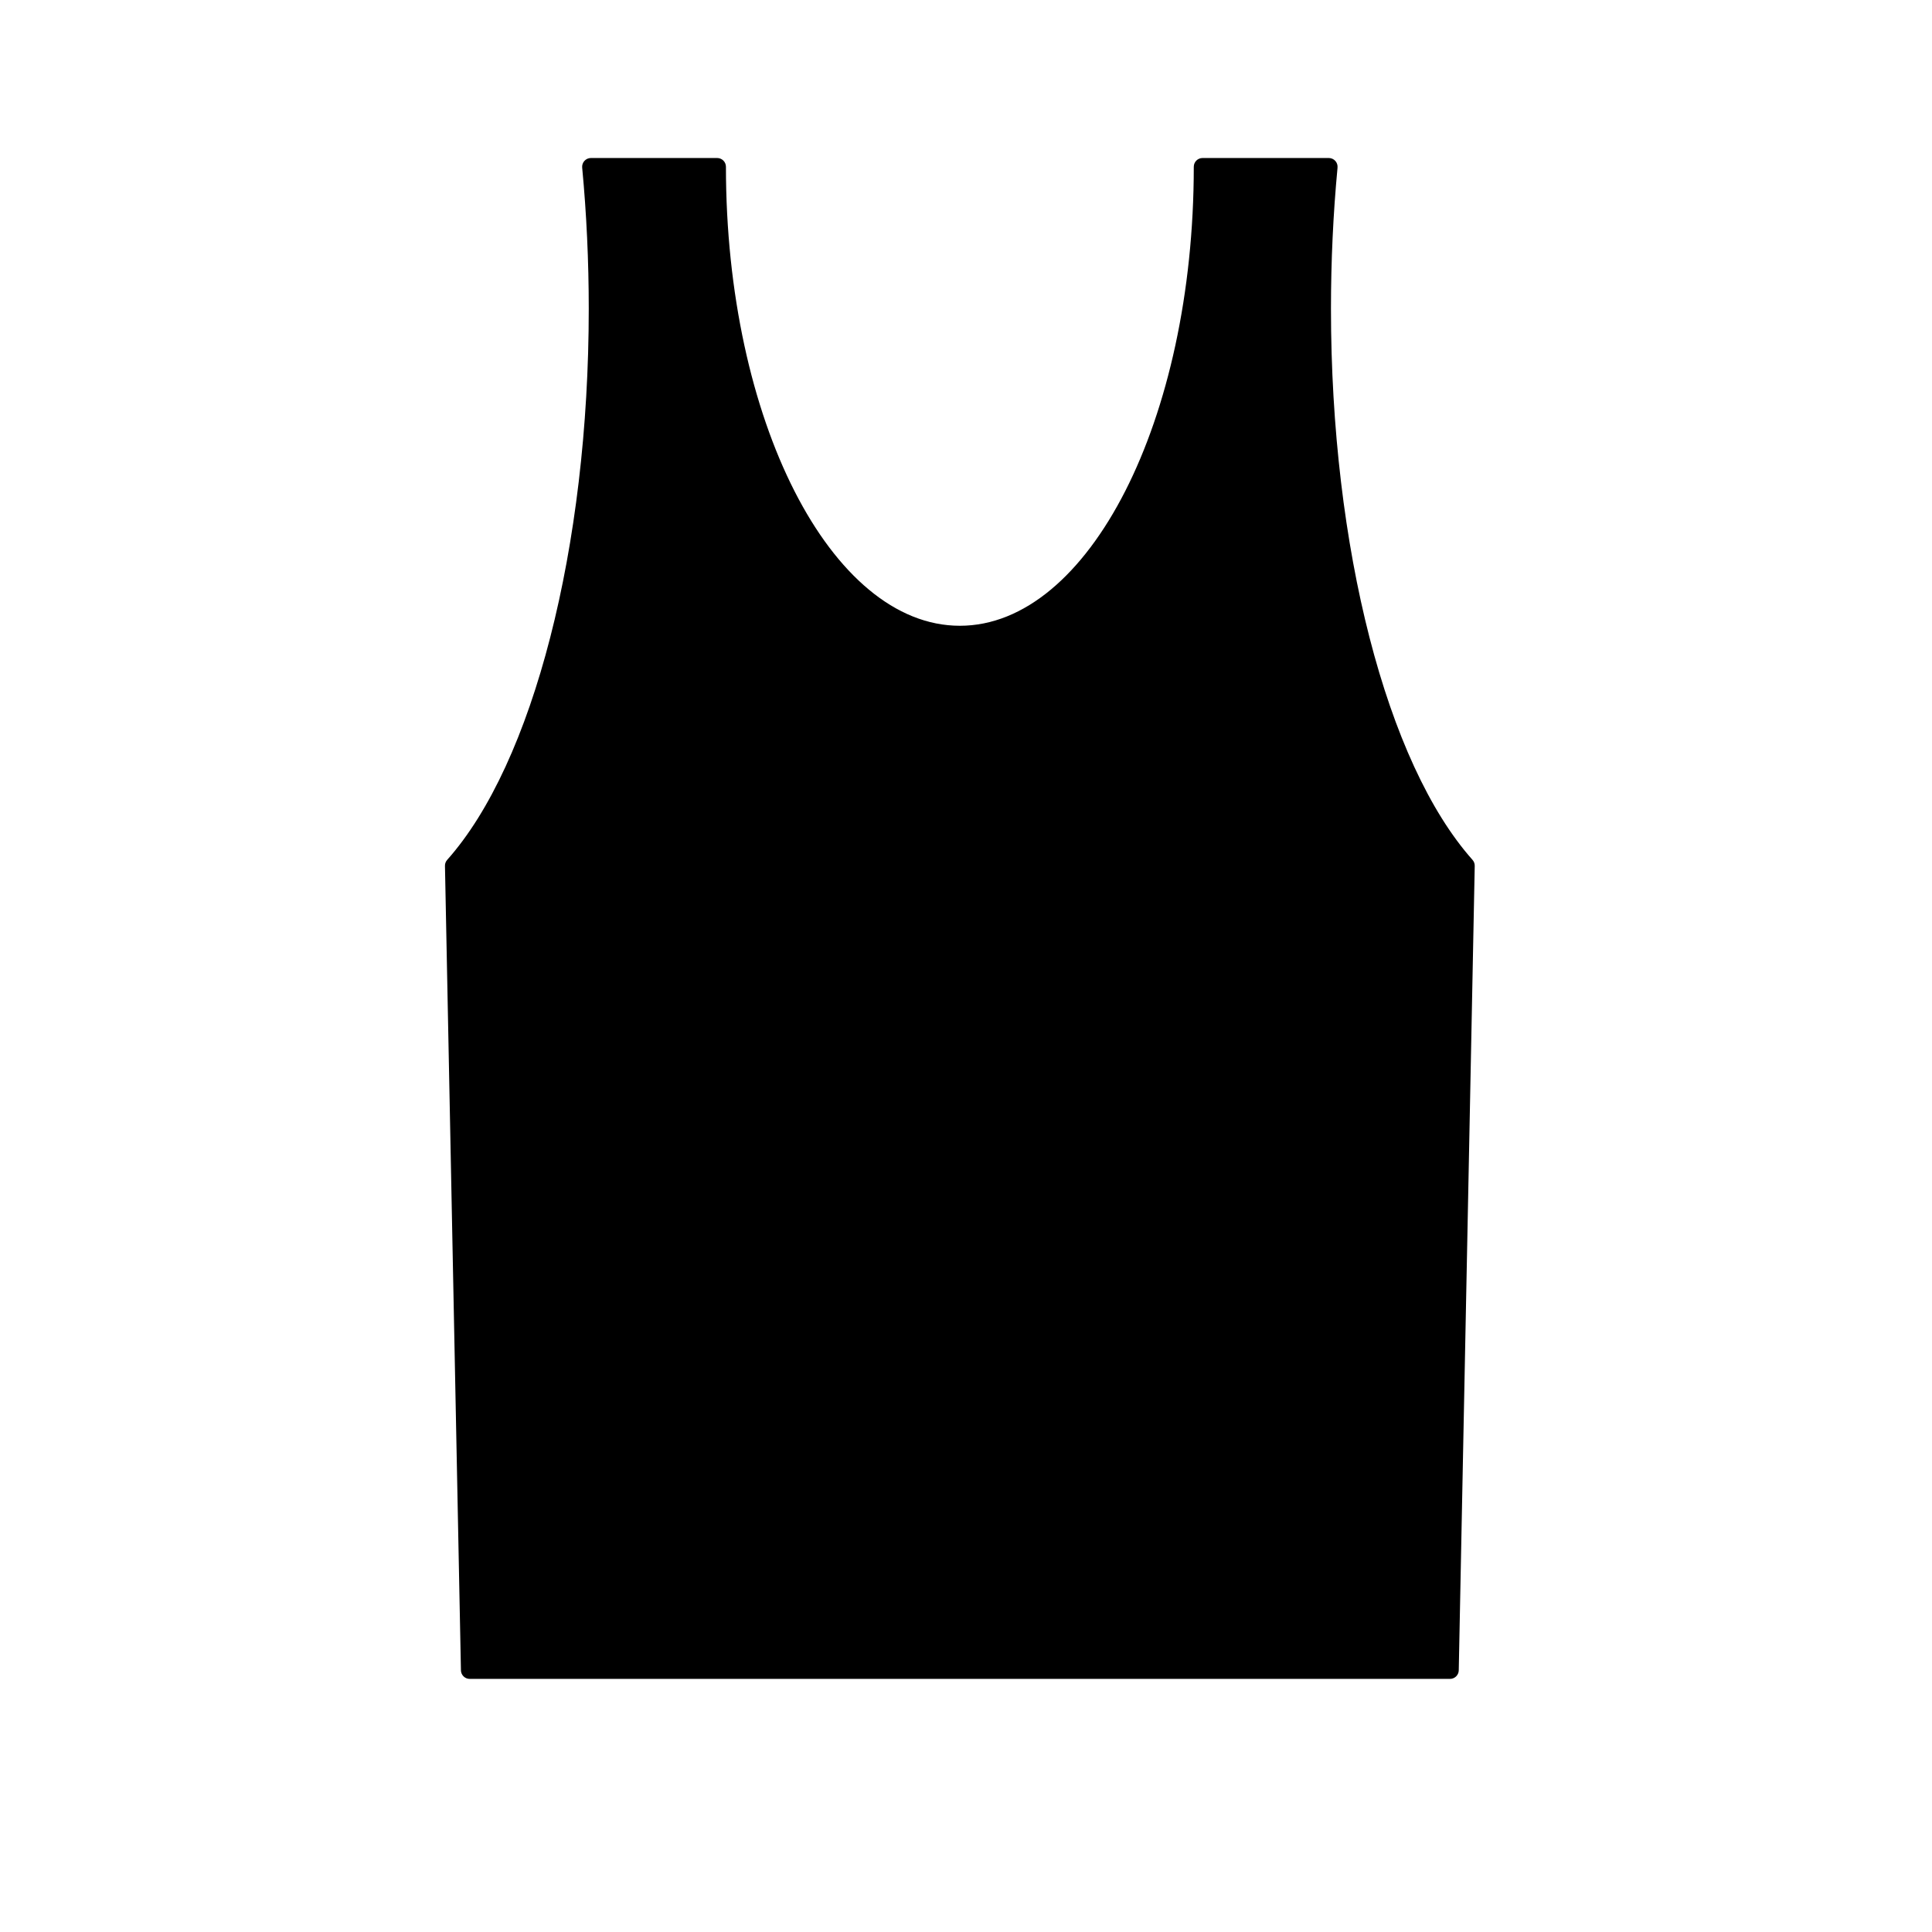 <?xml version="1.0" encoding="UTF-8"?>
<!-- Uploaded to: SVG Repo, www.svgrepo.com, Generator: SVG Repo Mixer Tools -->
<svg fill="#000000" width="800px" height="800px" version="1.1" viewBox="144 144 512 512" xmlns="http://www.w3.org/2000/svg">
 <path d="m534.24 371.88c-22.793-25.578-37.52-82.91-37.52-146.06 0-12.621 0.586-25.188 1.738-37.352l-0.004-0.004c0.078-0.656-0.129-1.316-0.57-1.812-0.441-0.492-1.07-0.777-1.734-0.777h-33.465c-1.281 0-2.32 1.039-2.32 2.32 0 67.07-27.809 121.64-61.992 121.64s-61.992-54.566-61.992-121.64c0-1.281-1.039-2.32-2.32-2.32h-33.465c-0.656 0-1.277 0.277-1.719 0.762-0.438 0.484-0.656 1.133-0.594 1.781 1.156 12.176 1.742 24.762 1.742 37.398 0 63.145-14.727 120.48-37.52 146.06v0.004c-0.391 0.438-0.602 1.004-0.586 1.59l4.234 213.18h-0.004c0.027 1.262 1.059 2.273 2.32 2.273h259.8c1.262 0 2.293-1.012 2.316-2.273l4.234-213.18v-0.004c0.012-0.582-0.199-1.152-0.586-1.586z"/>
</svg>